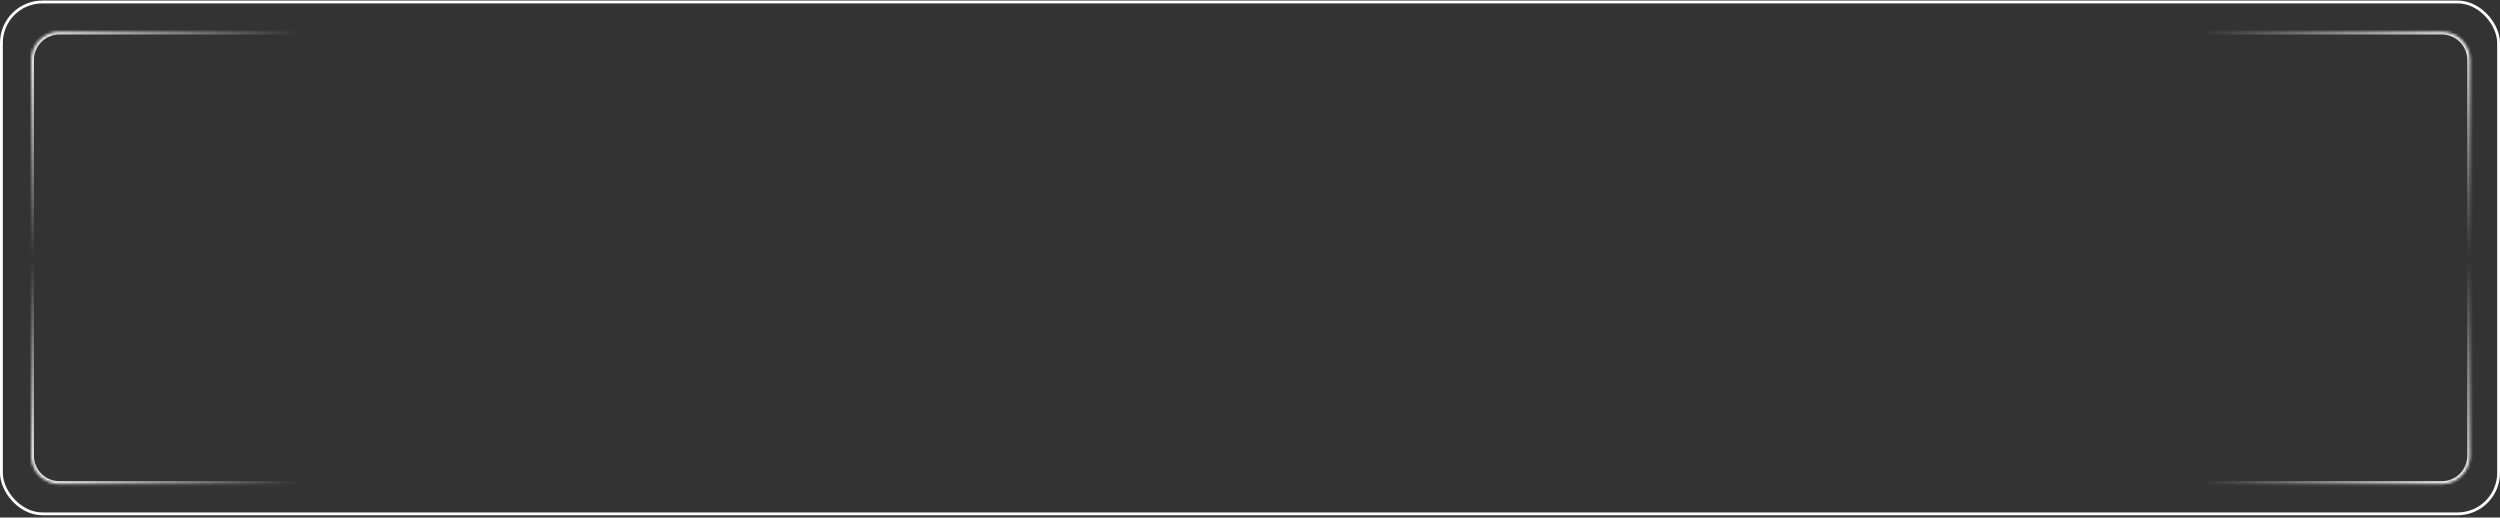 <?xml version="1.0" encoding="UTF-8"?> <svg xmlns="http://www.w3.org/2000/svg" width="884" height="183" viewBox="0 0 884 183" fill="none"><rect x="0" y="0" width="884" height="183" fill="#333333" stroke="none"/><rect x="0.5" y="0.696" width="883" height="181" rx="14.5" stroke="white"></rect><mask id="path-2-inside-1_10565_36" fill="white"><path d="M11 21.196C11 15.673 15.477 11.196 21 11.196H197.368V87.139C197.368 92.662 192.891 97.139 187.368 97.139H11V21.196Z"></path></mask><path d="M10 21.196C10 15.121 14.925 10.196 21 10.196H197.368V12.196H21C16.029 12.196 12 16.226 12 21.196H10ZM197.368 97.139H11H197.368ZM10 97.139V21.196C10 15.121 14.925 10.196 21 10.196V12.196C16.029 12.196 12 16.226 12 21.196V97.139H10ZM197.368 11.196V97.139V11.196Z" fill="url(#paint0_linear_10565_36)" mask="url(#path-2-inside-1_10565_36)"></path><mask id="path-4-inside-2_10565_36" fill="white"><path d="M873.435 161.139C873.435 166.662 868.958 171.139 863.435 171.139L687.067 171.139L687.067 95.196C687.067 89.673 691.544 85.196 697.067 85.196L873.435 85.196L873.435 161.139Z"></path></mask><path d="M874.435 161.139C874.435 167.214 869.51 172.139 863.435 172.139L687.067 172.139L687.067 170.139L863.435 170.139C868.406 170.139 872.435 166.109 872.435 161.139L874.435 161.139ZM687.067 85.196L873.435 85.196L687.067 85.196ZM874.435 85.196L874.435 161.139C874.435 167.214 869.51 172.139 863.435 172.139L863.435 170.139C868.406 170.139 872.435 166.109 872.435 161.139L872.435 85.196L874.435 85.196ZM687.067 171.139L687.067 85.196L687.067 171.139Z" fill="url(#paint1_linear_10565_36)" mask="url(#path-4-inside-2_10565_36)"></path><mask id="path-6-inside-3_10565_36" fill="white"><path d="M873.435 21.196C873.435 15.673 868.958 11.196 863.435 11.196H687.067V87.139C687.067 92.662 691.544 97.139 697.067 97.139H873.435V21.196Z"></path></mask><path d="M874.435 21.196C874.435 15.121 869.51 10.196 863.435 10.196H687.067V12.196H863.435C868.406 12.196 872.435 16.226 872.435 21.196H874.435ZM687.067 97.139H873.435H687.067ZM874.435 97.139V21.196C874.435 15.121 869.51 10.196 863.435 10.196V12.196C868.406 12.196 872.435 16.226 872.435 21.196V97.139H874.435ZM687.067 11.196V97.139V11.196Z" fill="url(#paint2_linear_10565_36)" mask="url(#path-6-inside-3_10565_36)"></path><mask id="path-8-inside-4_10565_36" fill="white"><path d="M11 161.139C11 166.662 15.477 171.139 21 171.139L197.368 171.139L197.368 95.197C197.368 89.674 192.891 85.197 187.368 85.197L11 85.197L11 161.139Z"></path></mask><path d="M10 161.139C10 167.214 14.925 172.139 21 172.139L197.368 172.139L197.368 170.139L21 170.139C16.029 170.139 12 166.11 12 161.139L10 161.139ZM197.368 85.197L11 85.197L197.368 85.197ZM10 85.197L10 161.139C10 167.214 14.925 172.139 21 172.139L21 170.139C16.029 170.139 12 166.11 12 161.139L12 85.197L10 85.197ZM197.368 171.139L197.368 85.197L197.368 171.139Z" fill="url(#paint3_linear_10565_36)" mask="url(#path-8-inside-4_10565_36)"></path><defs><linearGradient id="paint0_linear_10565_36" x1="11" y1="11.196" x2="50.507" y2="58.211" gradientUnits="userSpaceOnUse"><stop stop-color="white"></stop><stop offset="1" stop-color="white" stop-opacity="0"></stop></linearGradient><linearGradient id="paint1_linear_10565_36" x1="873.435" y1="171.139" x2="833.928" y2="124.124" gradientUnits="userSpaceOnUse"><stop stop-color="white"></stop><stop offset="1" stop-color="white" stop-opacity="0"></stop></linearGradient><linearGradient id="paint2_linear_10565_36" x1="873.435" y1="11.196" x2="833.928" y2="58.211" gradientUnits="userSpaceOnUse"><stop stop-color="white"></stop><stop offset="1" stop-color="white" stop-opacity="0"></stop></linearGradient><linearGradient id="paint3_linear_10565_36" x1="11" y1="171.139" x2="50.507" y2="124.124" gradientUnits="userSpaceOnUse"><stop stop-color="white"></stop><stop offset="1" stop-color="white" stop-opacity="0"></stop></linearGradient></defs></svg> 